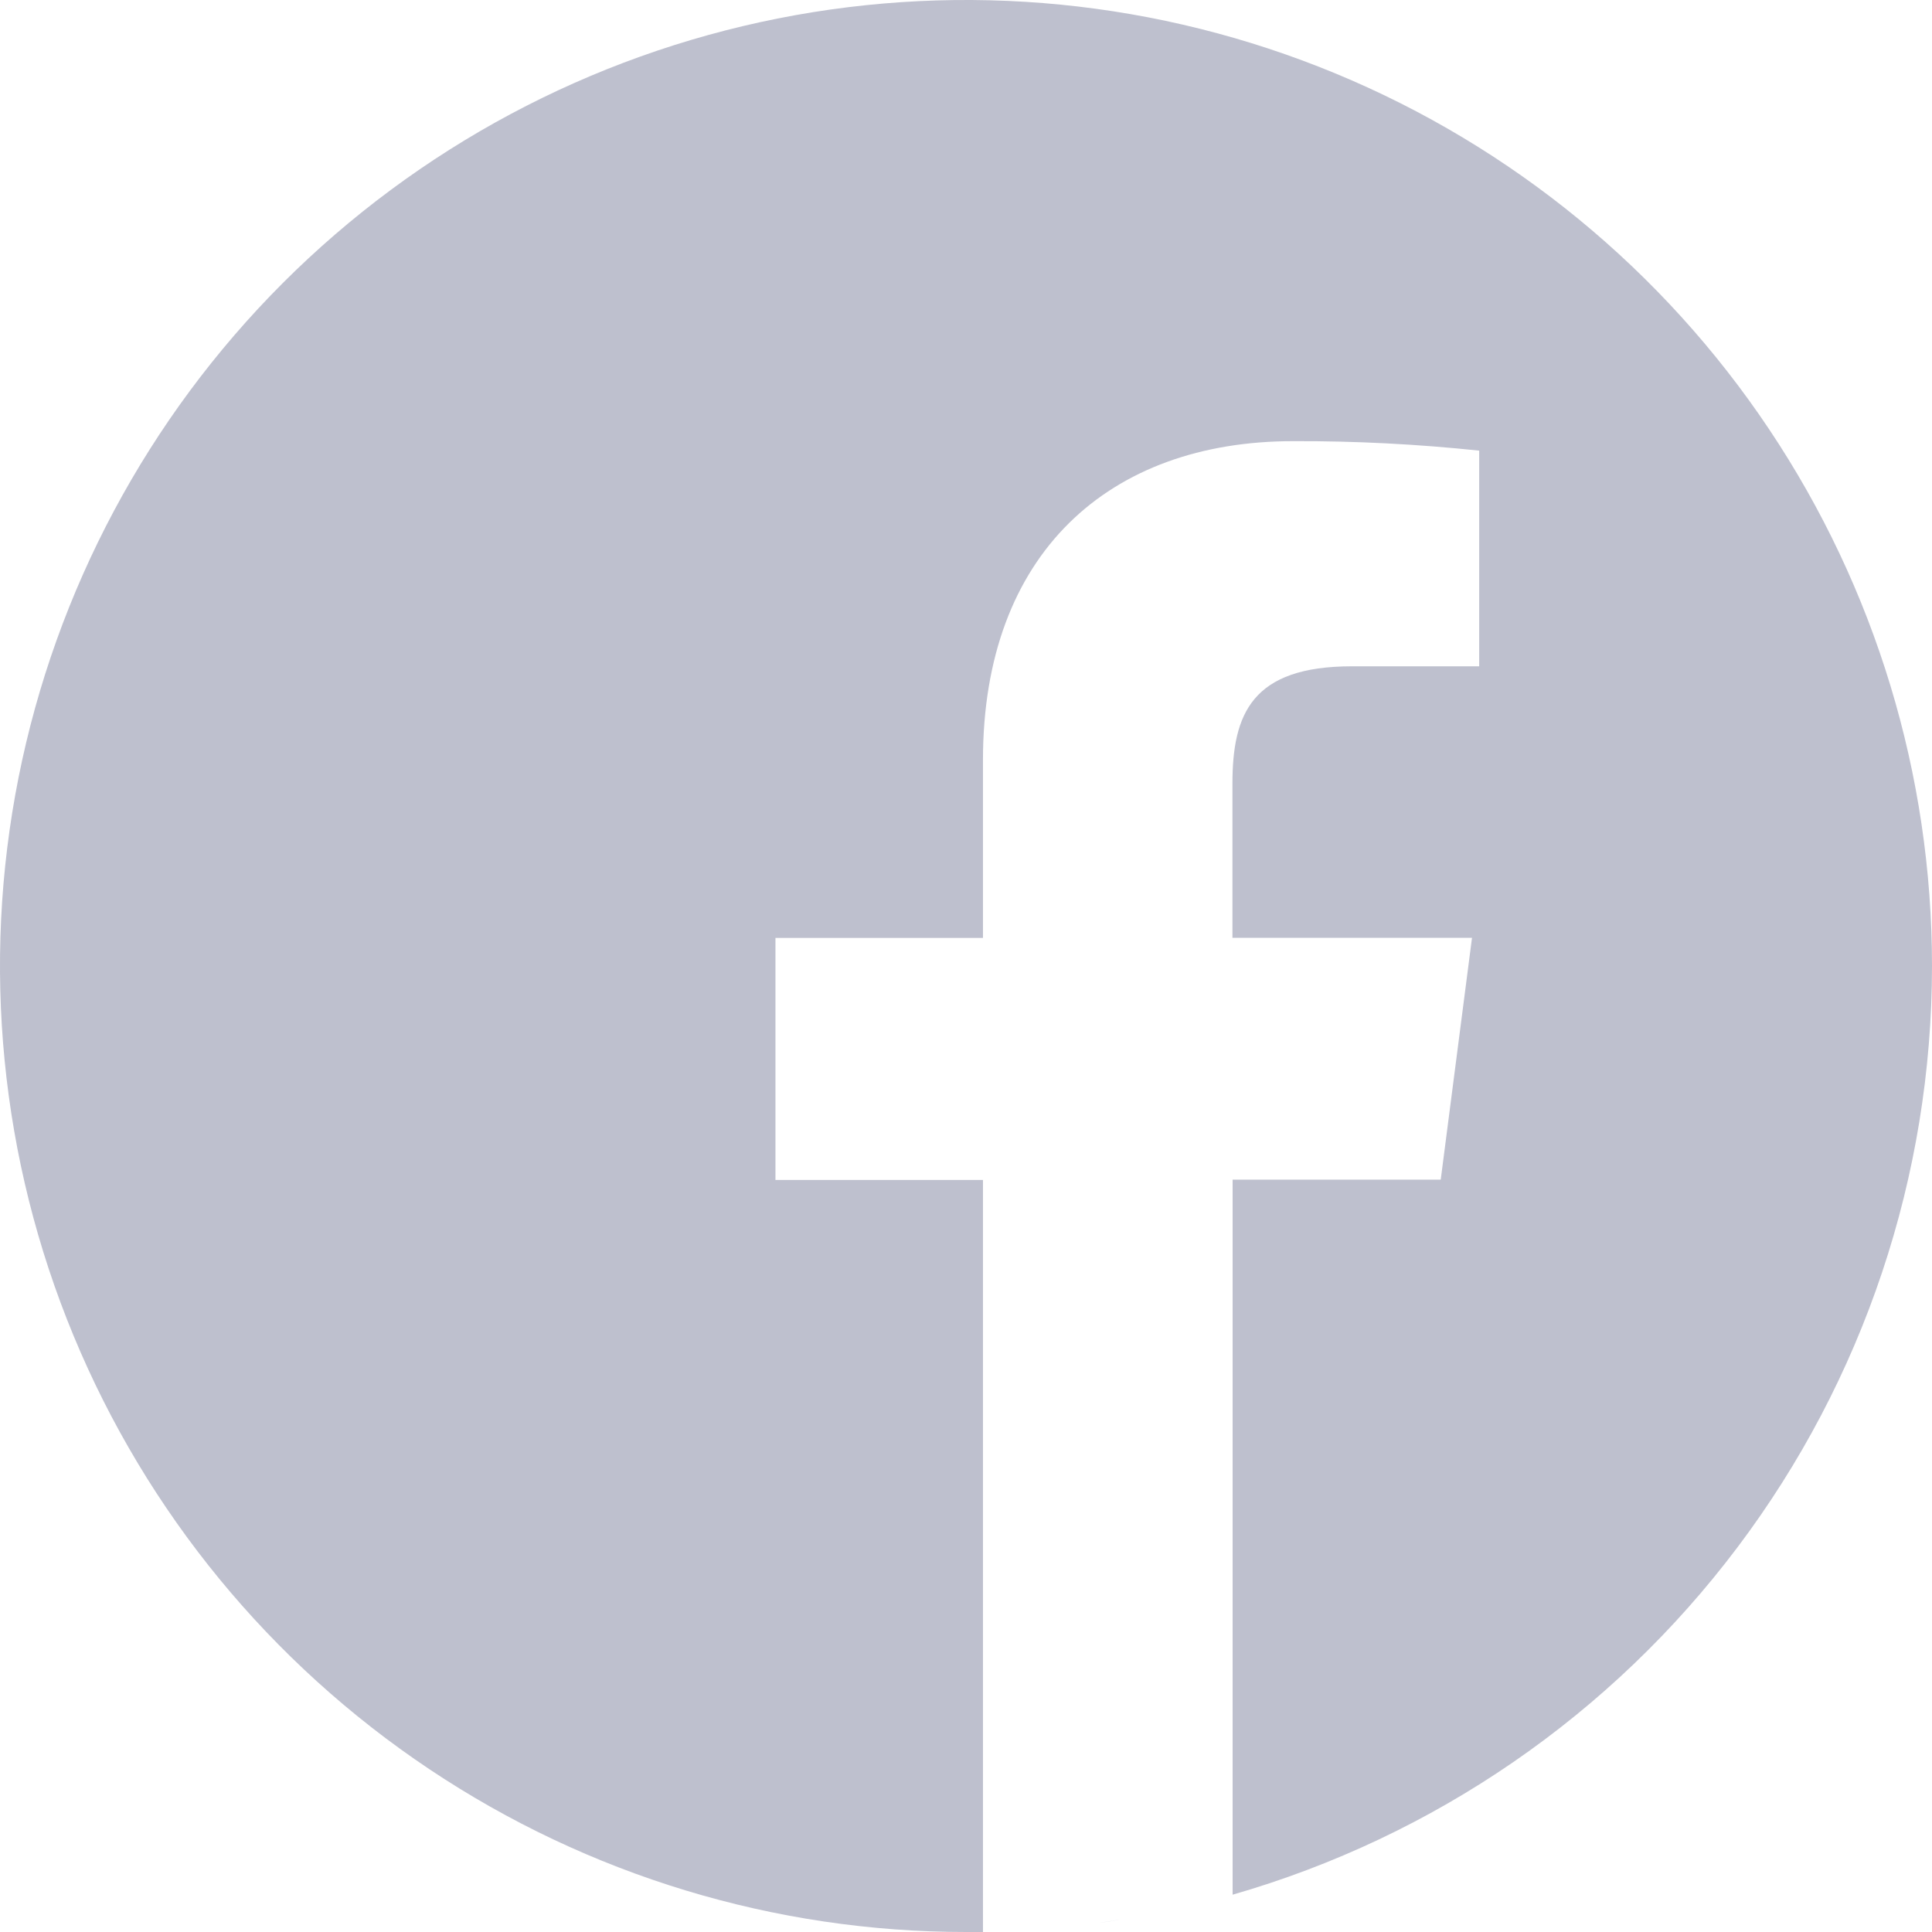 <svg width="32" height="32" viewBox="0 0 32 32" fill="none" xmlns="http://www.w3.org/2000/svg">
<g clip-path="url(#clip0)">
<path d="M18.58 31.792C18.447 31.814 18.313 31.834 18.179 31.852C18.312 31.832 18.446 31.811 18.58 31.792Z" fill="#BEC0CE"/>
<path d="M18.9 31.737L18.709 31.77L18.9 31.737Z" fill="#BEC0CE"/>
<path d="M17.821 31.896C17.664 31.914 17.507 31.93 17.35 31.943C17.507 31.93 17.664 31.914 17.821 31.896Z" fill="#BEC0CE"/>
<path d="M18.128 31.859L17.903 31.887L18.128 31.859Z" fill="#BEC0CE"/>
<path d="M19.335 31.651L19.167 31.687L19.335 31.651Z" fill="#BEC0CE"/>
<path d="M20.416 31.382L20.28 31.419L20.416 31.382Z" fill="#BEC0CE"/>
<path d="M20.09 31.471L19.942 31.51L20.09 31.471Z" fill="#BEC0CE"/>
<path d="M19.662 31.579L19.505 31.614L19.662 31.579Z" fill="#BEC0CE"/>
<path d="M17.346 31.943L17.093 31.962L17.346 31.943Z" fill="#BEC0CE"/>
<path d="M32 16C32 12.835 31.062 9.742 29.303 7.111C27.545 4.48 25.047 2.429 22.123 1.218C19.199 0.007 15.982 -0.31 12.879 0.307C9.775 0.925 6.924 2.449 4.686 4.686C2.449 6.924 0.925 9.775 0.307 12.879C-0.31 15.982 0.007 19.199 1.218 22.123C2.429 25.047 4.48 27.545 7.111 29.303C9.742 31.062 12.835 32 16 32C16.092 32 16.183 32 16.281 32V19.544H12.844V15.535H16.281V12.587C16.281 9.168 18.368 7.307 21.418 7.307C22.448 7.303 23.476 7.356 24.5 7.464V11.036H22.394C20.734 11.036 20.413 11.825 20.413 12.981V15.533H24.381L23.863 19.539H20.416V31.382C23.754 30.422 26.69 28.402 28.779 25.627C30.869 22.852 31.999 19.474 32 16V16Z" fill="#BEC0CE"/>
<path d="M17.057 31.965C16.89 31.976 16.723 31.984 16.555 31.99C16.723 31.984 16.89 31.976 17.057 31.965Z" fill="#BEC0CE"/>
<path d="M16.548 31.99L16.282 31.997L16.548 31.99Z" fill="#BEC0CE"/>
</g>
<defs>
<clipPath id="clip0">
<rect width="32" height="32" fill="white"/>
</clipPath>
</defs>
</svg>
